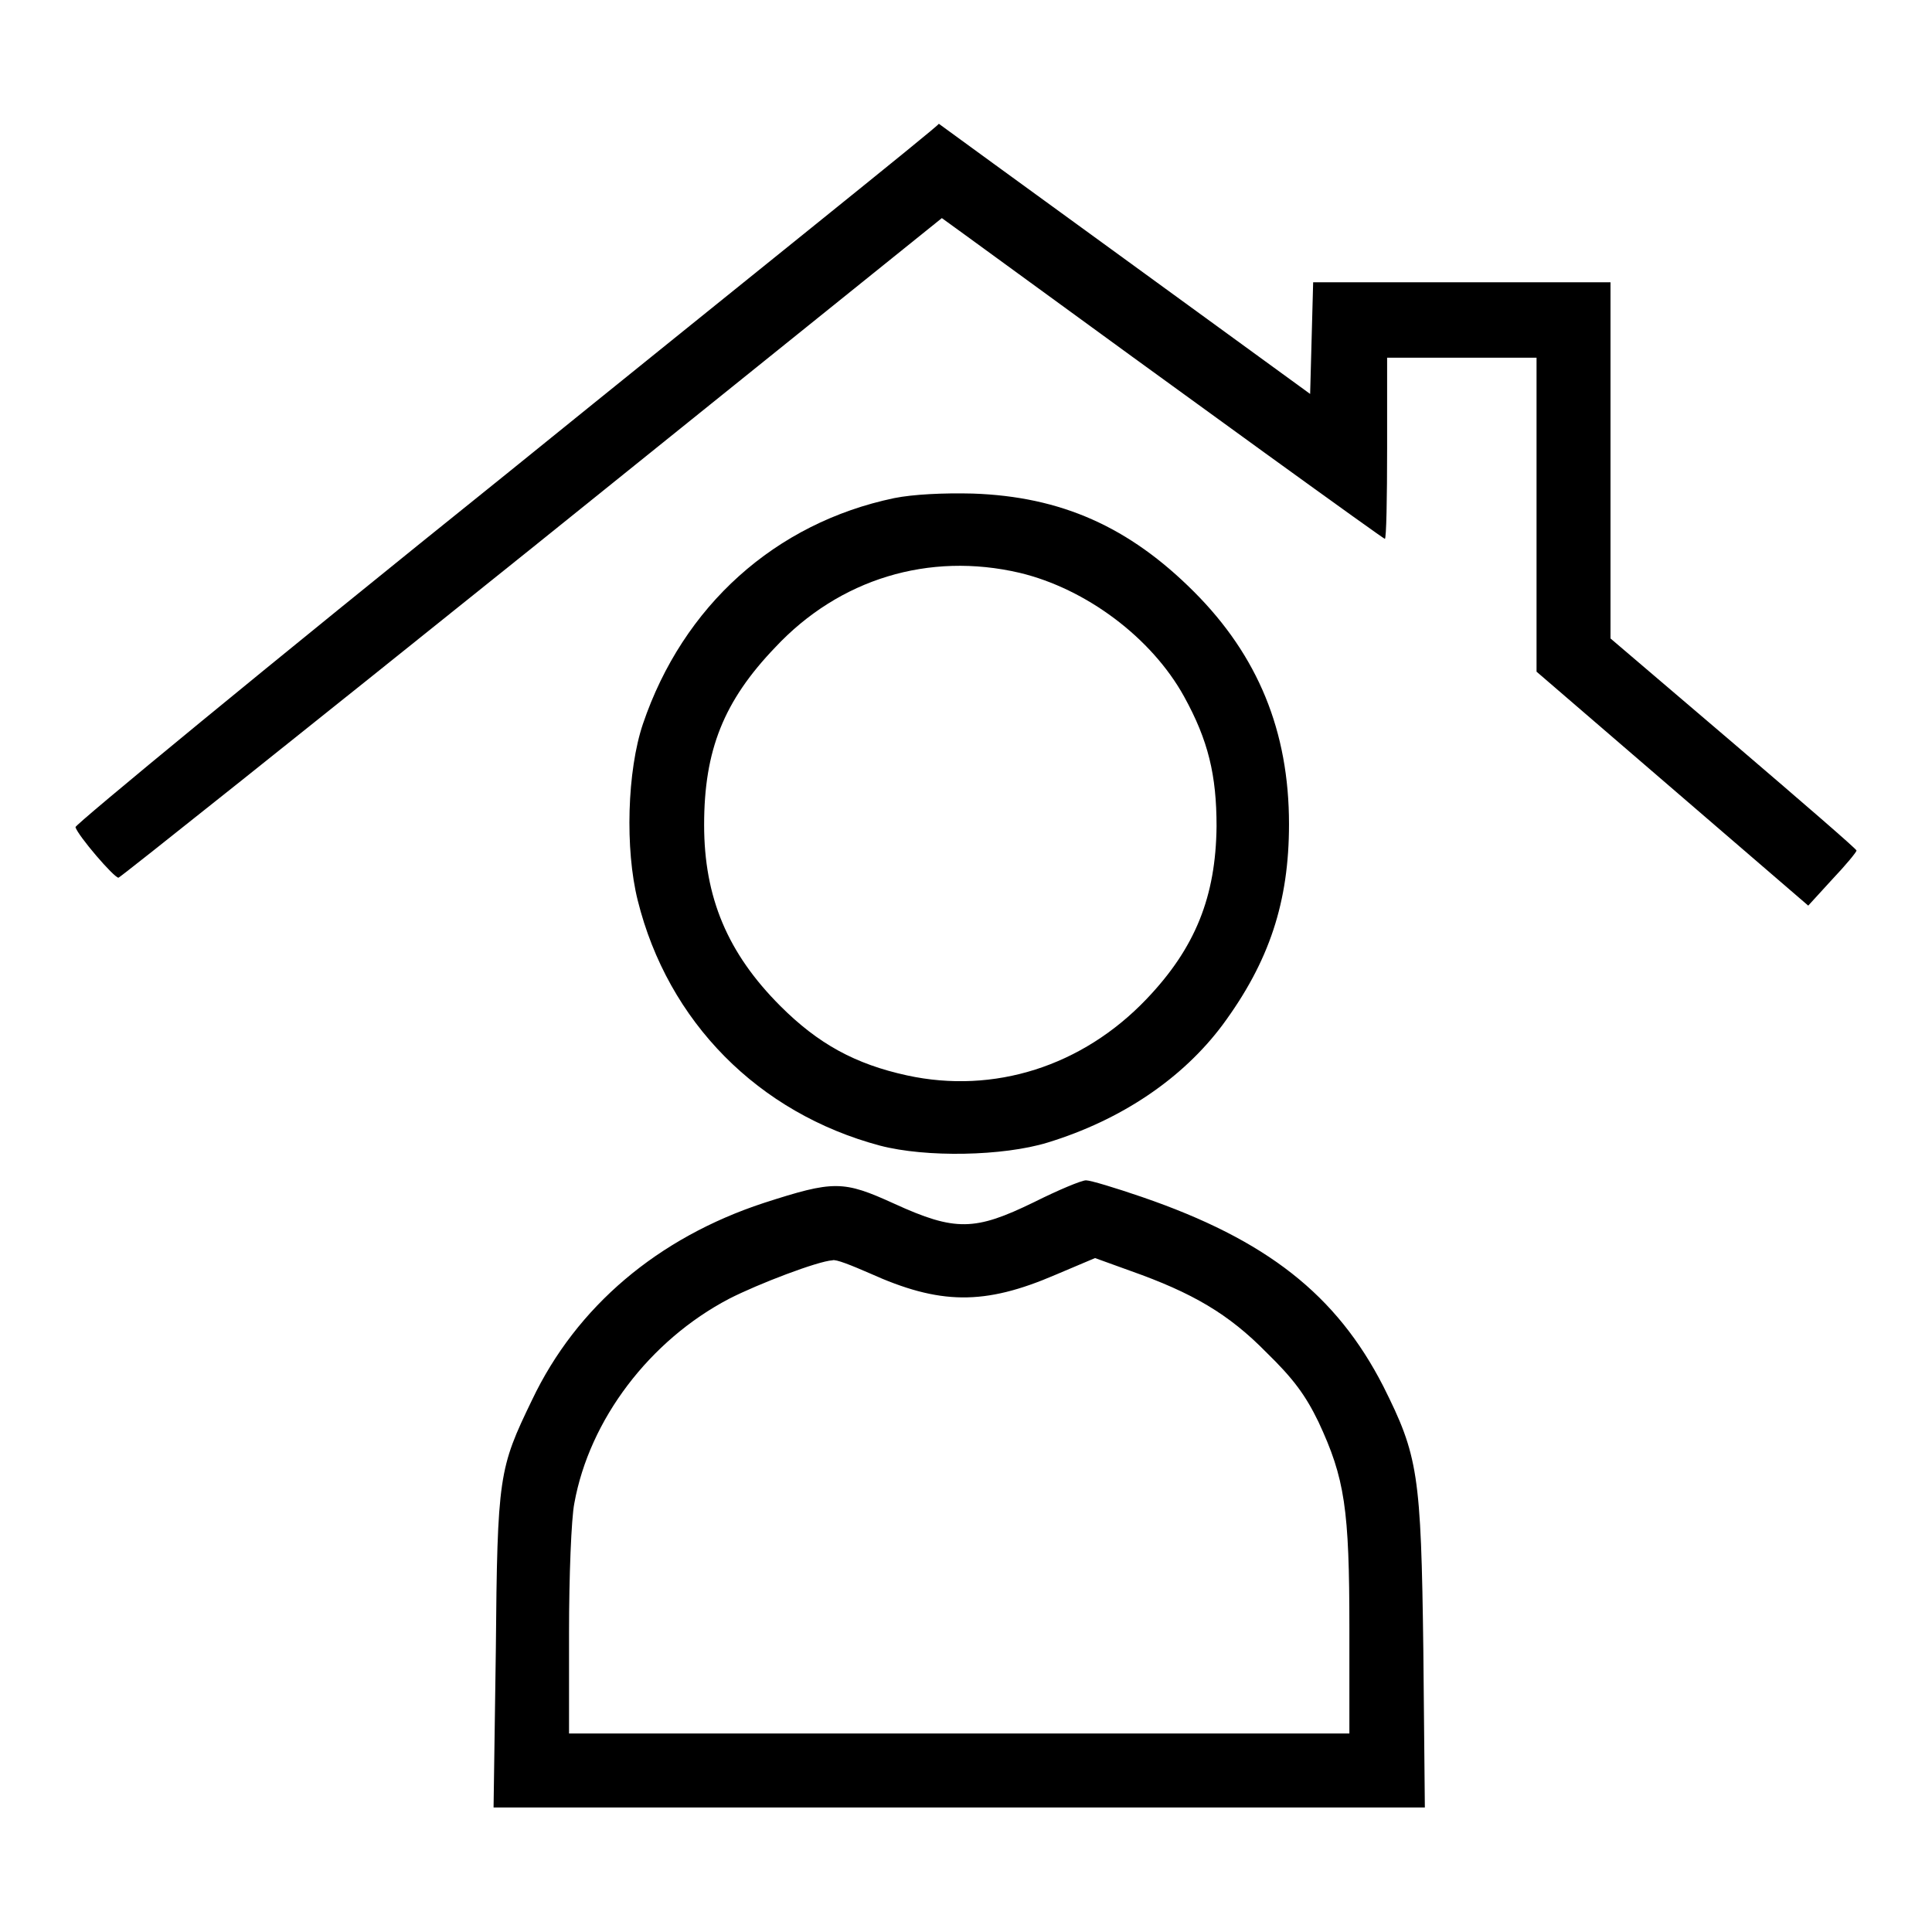 <?xml version="1.0" encoding="utf-8"?>
<!-- Svg Vector Icons : http://www.onlinewebfonts.com/icon -->
<!DOCTYPE svg PUBLIC "-//W3C//DTD SVG 1.1//EN" "http://www.w3.org/Graphics/SVG/1.1/DTD/svg11.dtd">
<svg version="1.1" xmlns="http://www.w3.org/2000/svg" xmlns:xlink="http://www.w3.org/1999/xlink" x="0px" y="0px" viewBox="0 0 256 256" enable-background="new 0 0 256 256" xml:space="preserve">
<g><g><g><path fill="#000000" d="M67.1,62.8C35.6,88.1,9.9,109.3,10,109.6c0.3,1.1,5.1,6.7,5.7,6.7c0.2,0,24.9-19.7,54.8-43.7l54.3-43.7l2.9,2.1c32.2,23.5,55.6,40.4,55.8,40.4c0.2,0,0.3-5.4,0.3-12v-12h9.9h9.9v20.8v20.8l18,15.5l18,15.5l3.2-3.5c1.8-1.9,3.2-3.6,3.2-3.8c0-0.2-7.3-6.5-16.3-14.2l-16.3-13.9V61V37.4h-19.7H174l-0.2,7.4l-0.2,7.4l-24.6-17.9c-13.5-9.8-24.6-17.9-24.6-17.9C124.5,16.6,98.6,37.3,67.1,62.8z"/><path fill="#000000" d="M118.5,66c-15.8,3.3-28,14.3-33.3,29.9c-2.1,6.2-2.4,16.6-0.7,23.4c4,16.1,16,28.2,32.1,32.5c6.1,1.6,16.3,1.4,22.2-0.4c9.8-3,17.9-8.5,23.2-15.6c6.2-8.4,8.8-16.3,8.8-26.6c0-12.3-4.1-22.3-12.6-30.8c-8.6-8.6-17.6-12.6-29.3-13C125,65.3,121,65.5,118.5,66z M135.1,75.9c8.8,2.1,17.5,8.6,21.8,16.4c3.2,5.8,4.3,10.4,4.3,17.2c-0.1,9.3-2.8,16.1-9.3,22.9c-8.5,8.9-20.2,12.6-31.7,10.1c-6.9-1.5-11.8-4.2-16.8-9.2c-7-7-10.1-14.4-10.1-24c0-9.9,2.6-16.4,9.4-23.5C111.2,76.7,123.1,73.1,135.1,75.9z"/><path fill="#000000" d="M137,159.3c-7.8,3.8-10.4,3.9-18.5,0.2c-6.8-3.1-8-3.1-17.3-0.1c-14,4.6-24.8,13.7-30.7,26.1c-4.4,9.1-4.6,10-4.8,33.2l-0.3,20.8h61.7h61.7l-0.2-20.8c-0.3-23.5-0.7-25.8-5.3-35c-6.2-12.1-15.4-19.4-32-25.1c-3.5-1.2-6.8-2.2-7.4-2.2C143.3,156.4,140.2,157.7,137,159.3z M115.2,168.7c9.3,4.2,15.2,4.3,24.7,0.2l5.2-2.2l4.7,1.7c8.2,2.9,13,5.7,18,10.8c3.6,3.5,5.2,5.7,6.9,9.2c3.5,7.5,4.1,11.5,4.1,27.4v13.9h-51.7H75.4v-13.4c0-7.4,0.3-15.1,0.7-17.1c2-11.1,10-21.6,20.5-27.1c3.9-2,11.8-5,13.7-5.1C110.7,166.8,112.9,167.7,115.2,168.7z"/></g></g></g>
</svg>